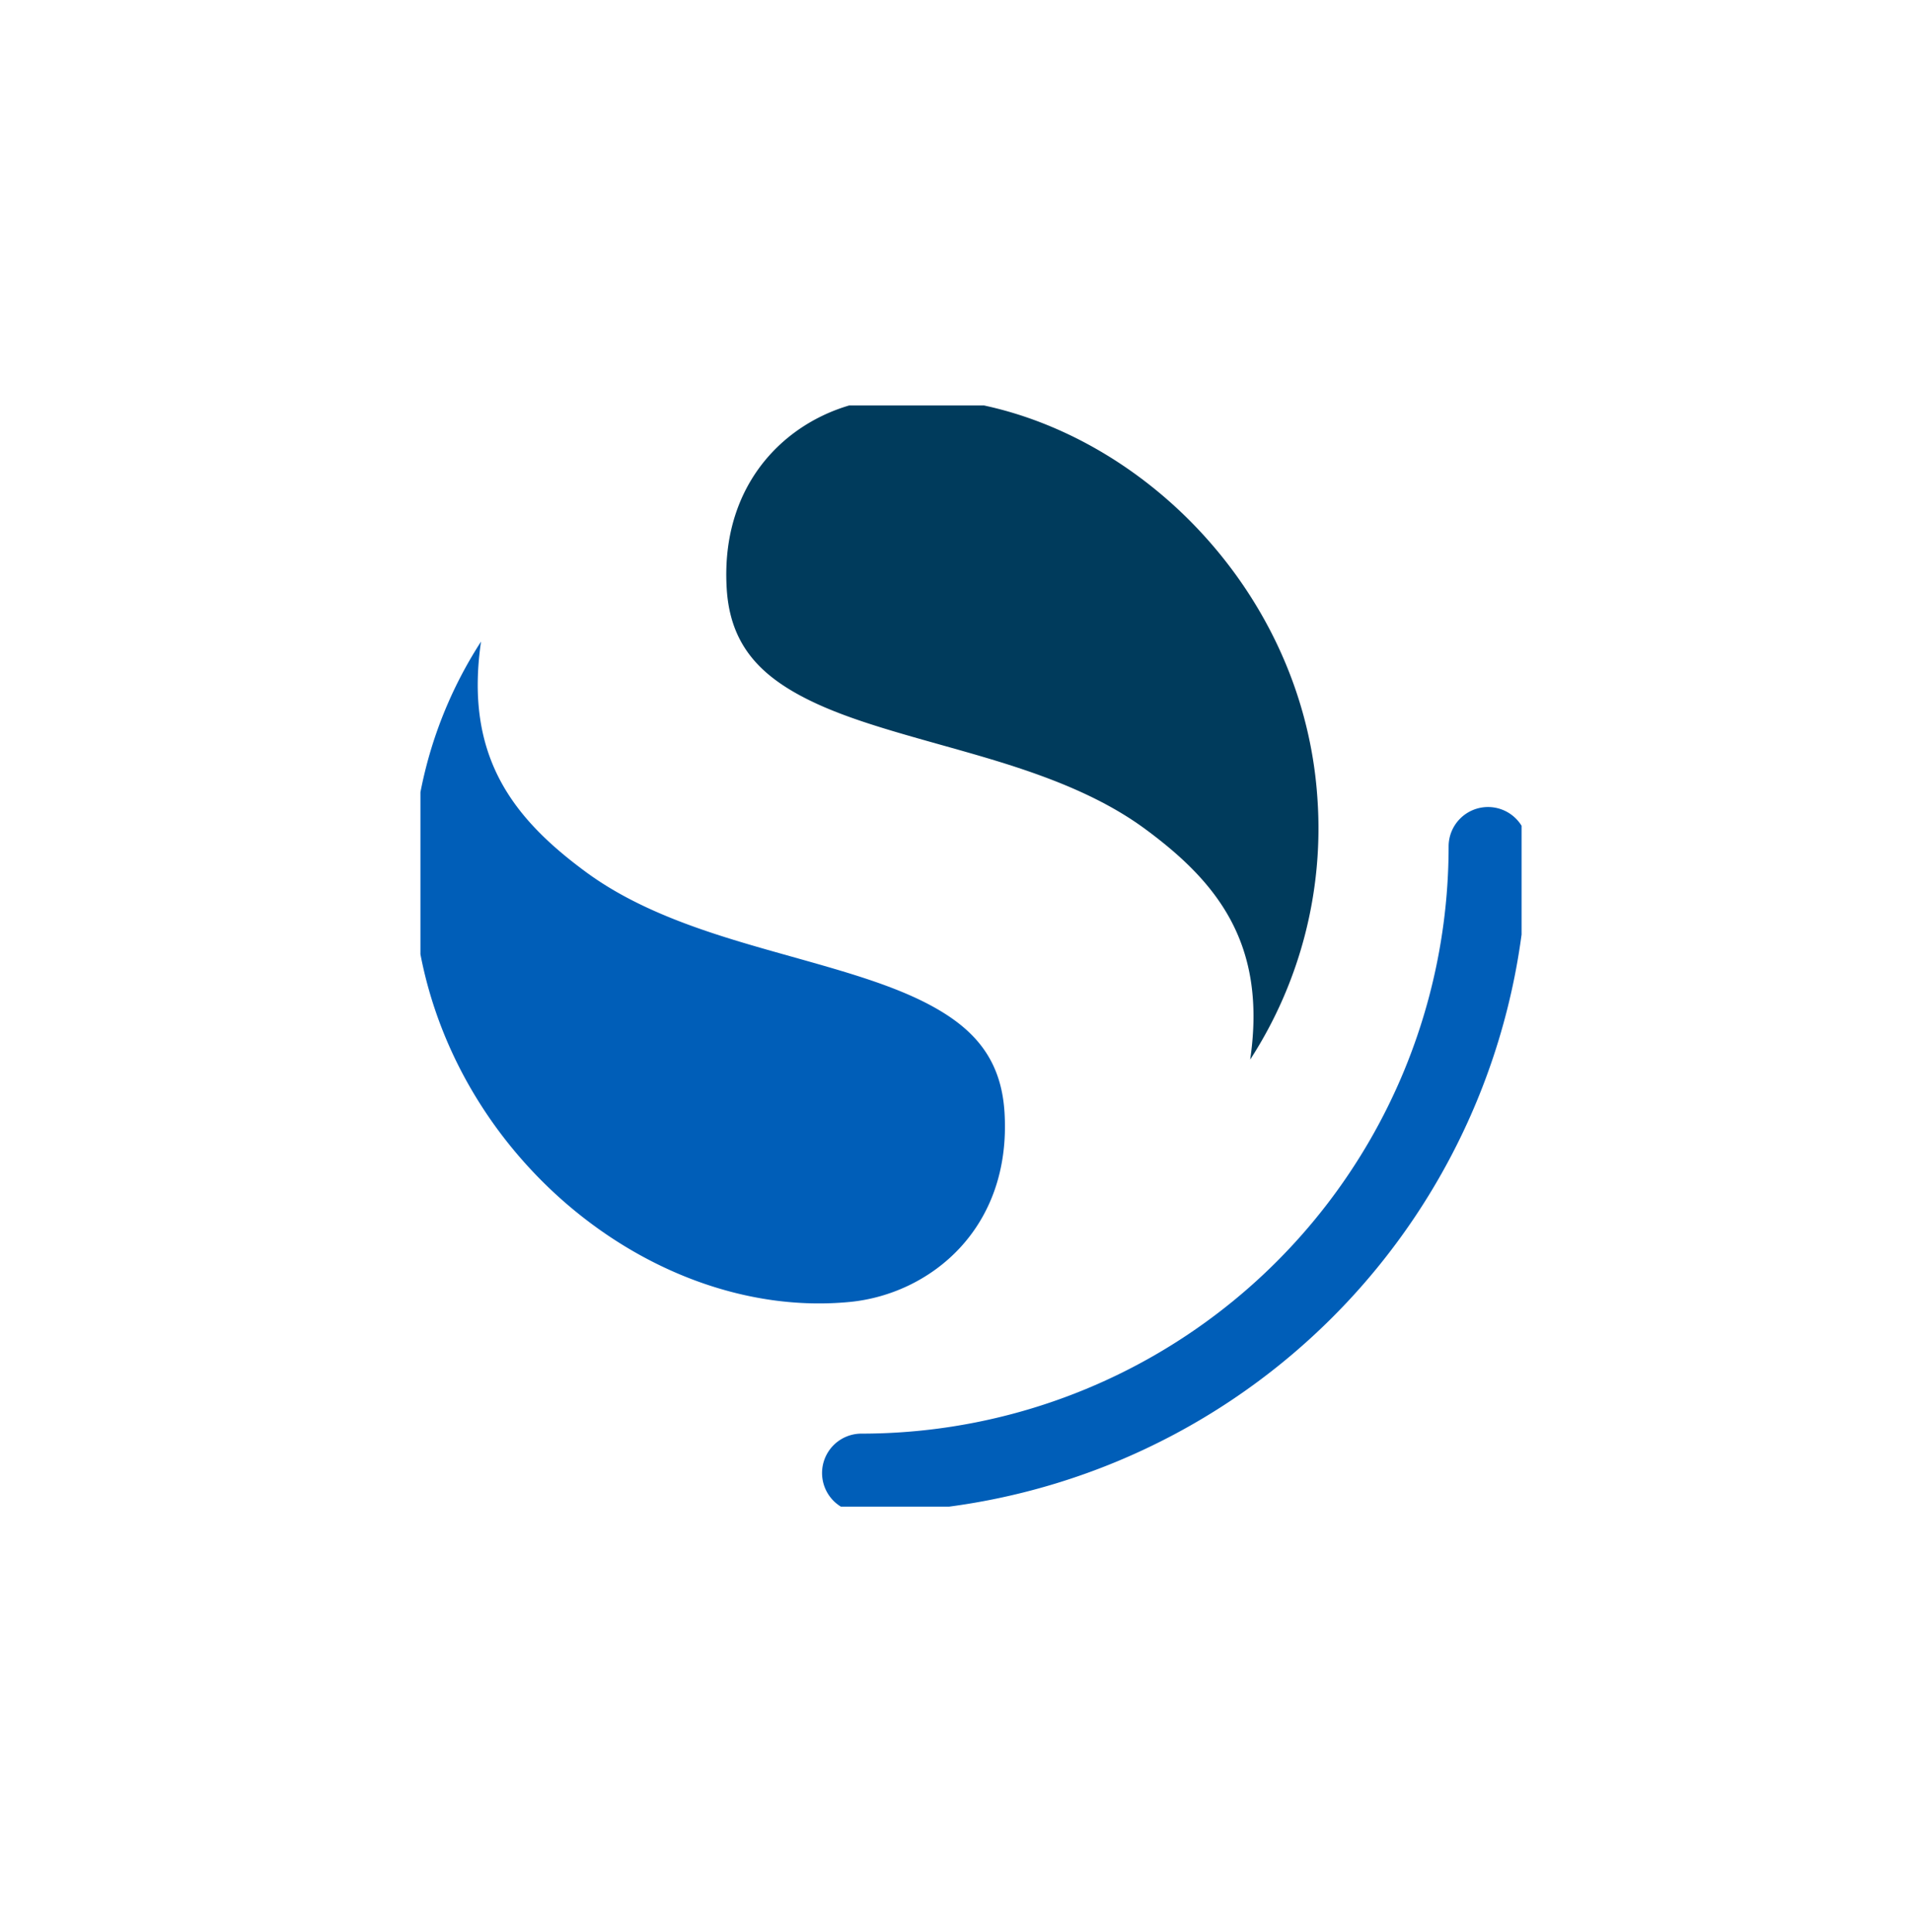 <svg xmlns="http://www.w3.org/2000/svg" xmlns:xlink="http://www.w3.org/1999/xlink" width="191" height="193" viewBox="0 0 191 193">
  <defs>
    <filter id="Rectángulo_113" x="0" y="0" width="191" height="193" filterUnits="userSpaceOnUse">
      <feOffset dy="3" input="SourceAlpha"/>
      <feGaussianBlur stdDeviation="5" result="blur"/>
      <feFlood flood-opacity="0.204"/>
      <feComposite operator="in" in2="blur"/>
      <feComposite in="SourceGraphic"/>
    </filter>
    <clipPath id="clip-path">
      <rect id="Rectángulo_155" data-name="Rectángulo 155" width="110" height="110" transform="translate(0.434 0.434)" fill="none"/>
    </clipPath>
  </defs>
  <g id="Grupo_1681" data-name="Grupo 1681" transform="translate(-8916 -751.5)">
    <g transform="matrix(1, 0, 0, 1, 8916, 751.5)" filter="url(#Rectángulo_113)">
      <rect id="Rectángulo_113-2" data-name="Rectángulo 113" width="161" height="163" rx="30" transform="translate(15 12)" fill="#fff"/>
    </g>
    <g id="Grupo_1025" data-name="Grupo 1025" transform="translate(8957.078 791.066)">
      <g id="Grupo_1024" data-name="Grupo 1024" transform="translate(0.487 0.5)" clip-path="url(#clip-path)">
        <path id="Trazado_383" data-name="Trazado 383" d="M90.026,23.5a3.937,3.937,0,0,0-3.937,3.937A58.653,58.653,0,0,1,27.435,86.09a3.936,3.936,0,0,0,0,7.873A66.528,66.528,0,0,0,93.963,27.437,3.937,3.937,0,0,0,90.026,23.5" transform="translate(17.056 17.048)" fill="#005eb8"/>
        <path id="Trazado_384" data-name="Trazado 384" d="M70.336,66.113a42.5,42.5,0,0,0,6.726-25.937C75.569,16.3,53.941-1.818,33.519.146,25.525.913,17.315,7.431,18.045,19.1c.317,5.073,2.8,8.068,6.834,10.369,3.84,2.19,8.774,3.579,14.368,5.152,6.757,1.9,14.6,4.035,20.619,8.475,7.219,5.32,12.154,11.486,10.47,23.014" transform="translate(12.987 -0.338)" fill="#003b5c"/>
        <path id="Trazado_385" data-name="Trazado 385" d="M6.818,14A42.5,42.5,0,0,0,.092,39.937c1.491,23.879,23.119,41.994,43.543,40.03,7.995-.767,16.2-7.285,15.474-18.957-.317-5.073-2.8-8.068-6.834-10.369-3.84-2.19-8.774-3.579-14.368-5.152-6.757-1.9-14.6-4.035-20.619-8.475C10.07,31.694,5.134,25.528,6.818,14" transform="translate(-0.329 10.02)" fill="#005eb8"/>
      </g>
    </g>
  </g>
</svg>
